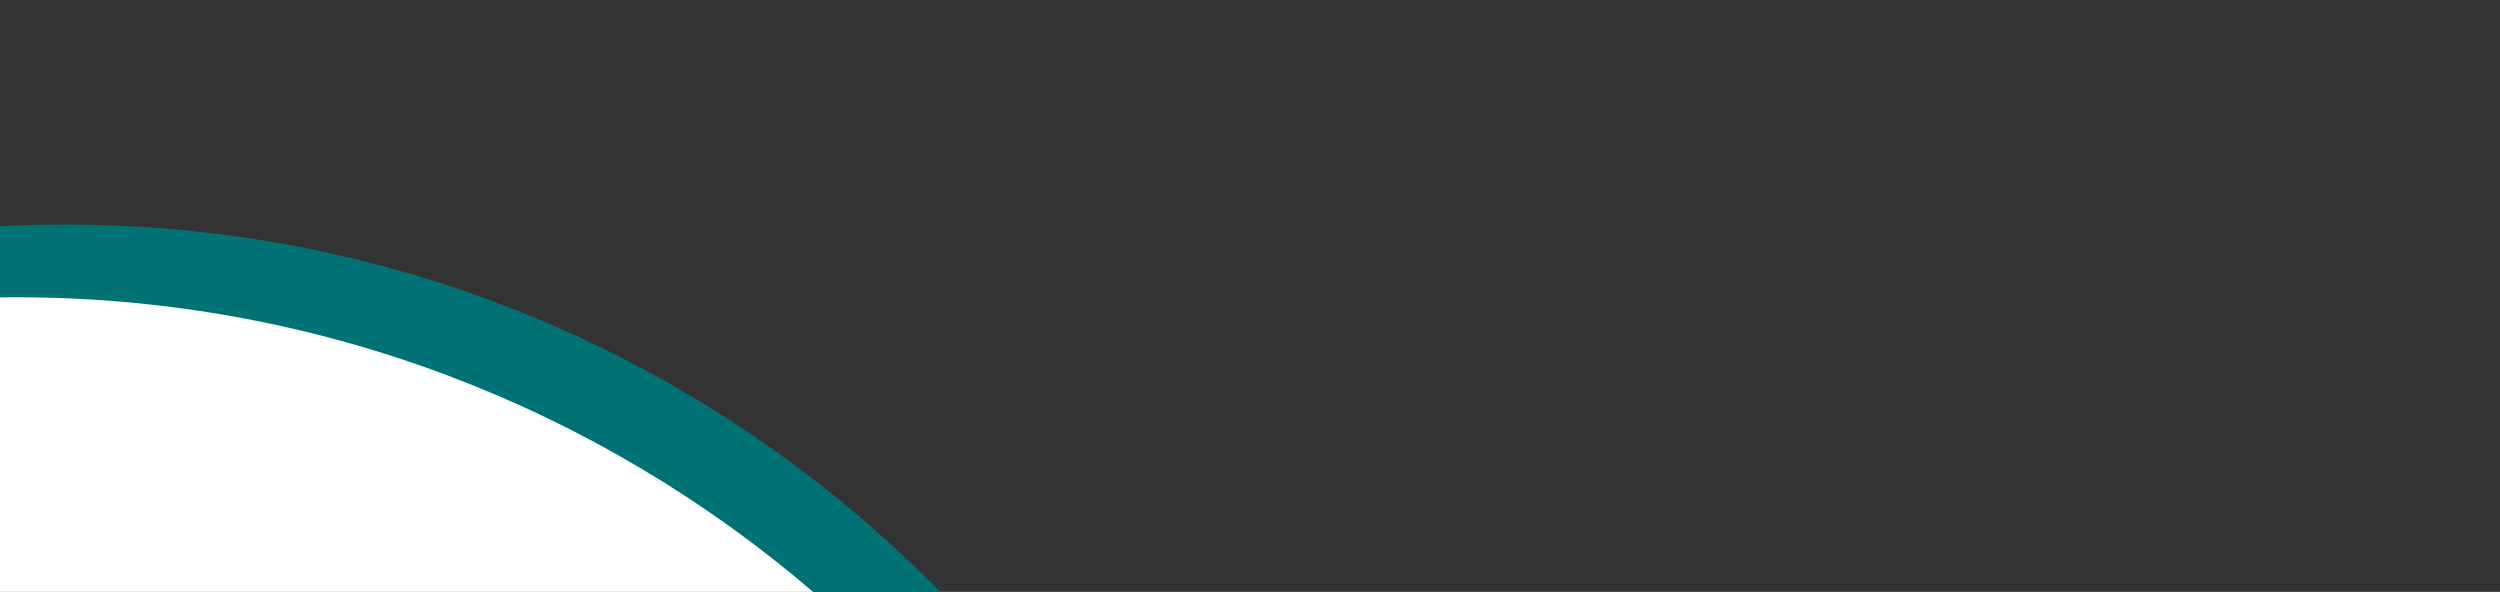 <?xml version="1.0" encoding="UTF-8"?> <svg xmlns="http://www.w3.org/2000/svg" xmlns:xlink="http://www.w3.org/1999/xlink" version="1.1" id="Layer_1" x="0px" y="0px" viewBox="0 0 1926 456" style="enable-background:new 0 0 1926 456;" xml:space="preserve"><rect x="0" y="0" width="1926" height="456" fill="#333333" stroke="none"/> <style type="text/css"> .st0{fill:#007276;} .st1{fill:#FFFFFF;} </style> <path class="st0" d="M50.2,173c-16.9,0-33.6,0.4-50.2,1.3V457h725.3C553.9,281.8,314.8,173,50.2,173z"></path> <path class="st1" d="M12.2,229c-4.3,0-8.5,0-12.8,0.1v227.4H627C461.8,314.7,247,229,12.2,229z"></path> </svg> 